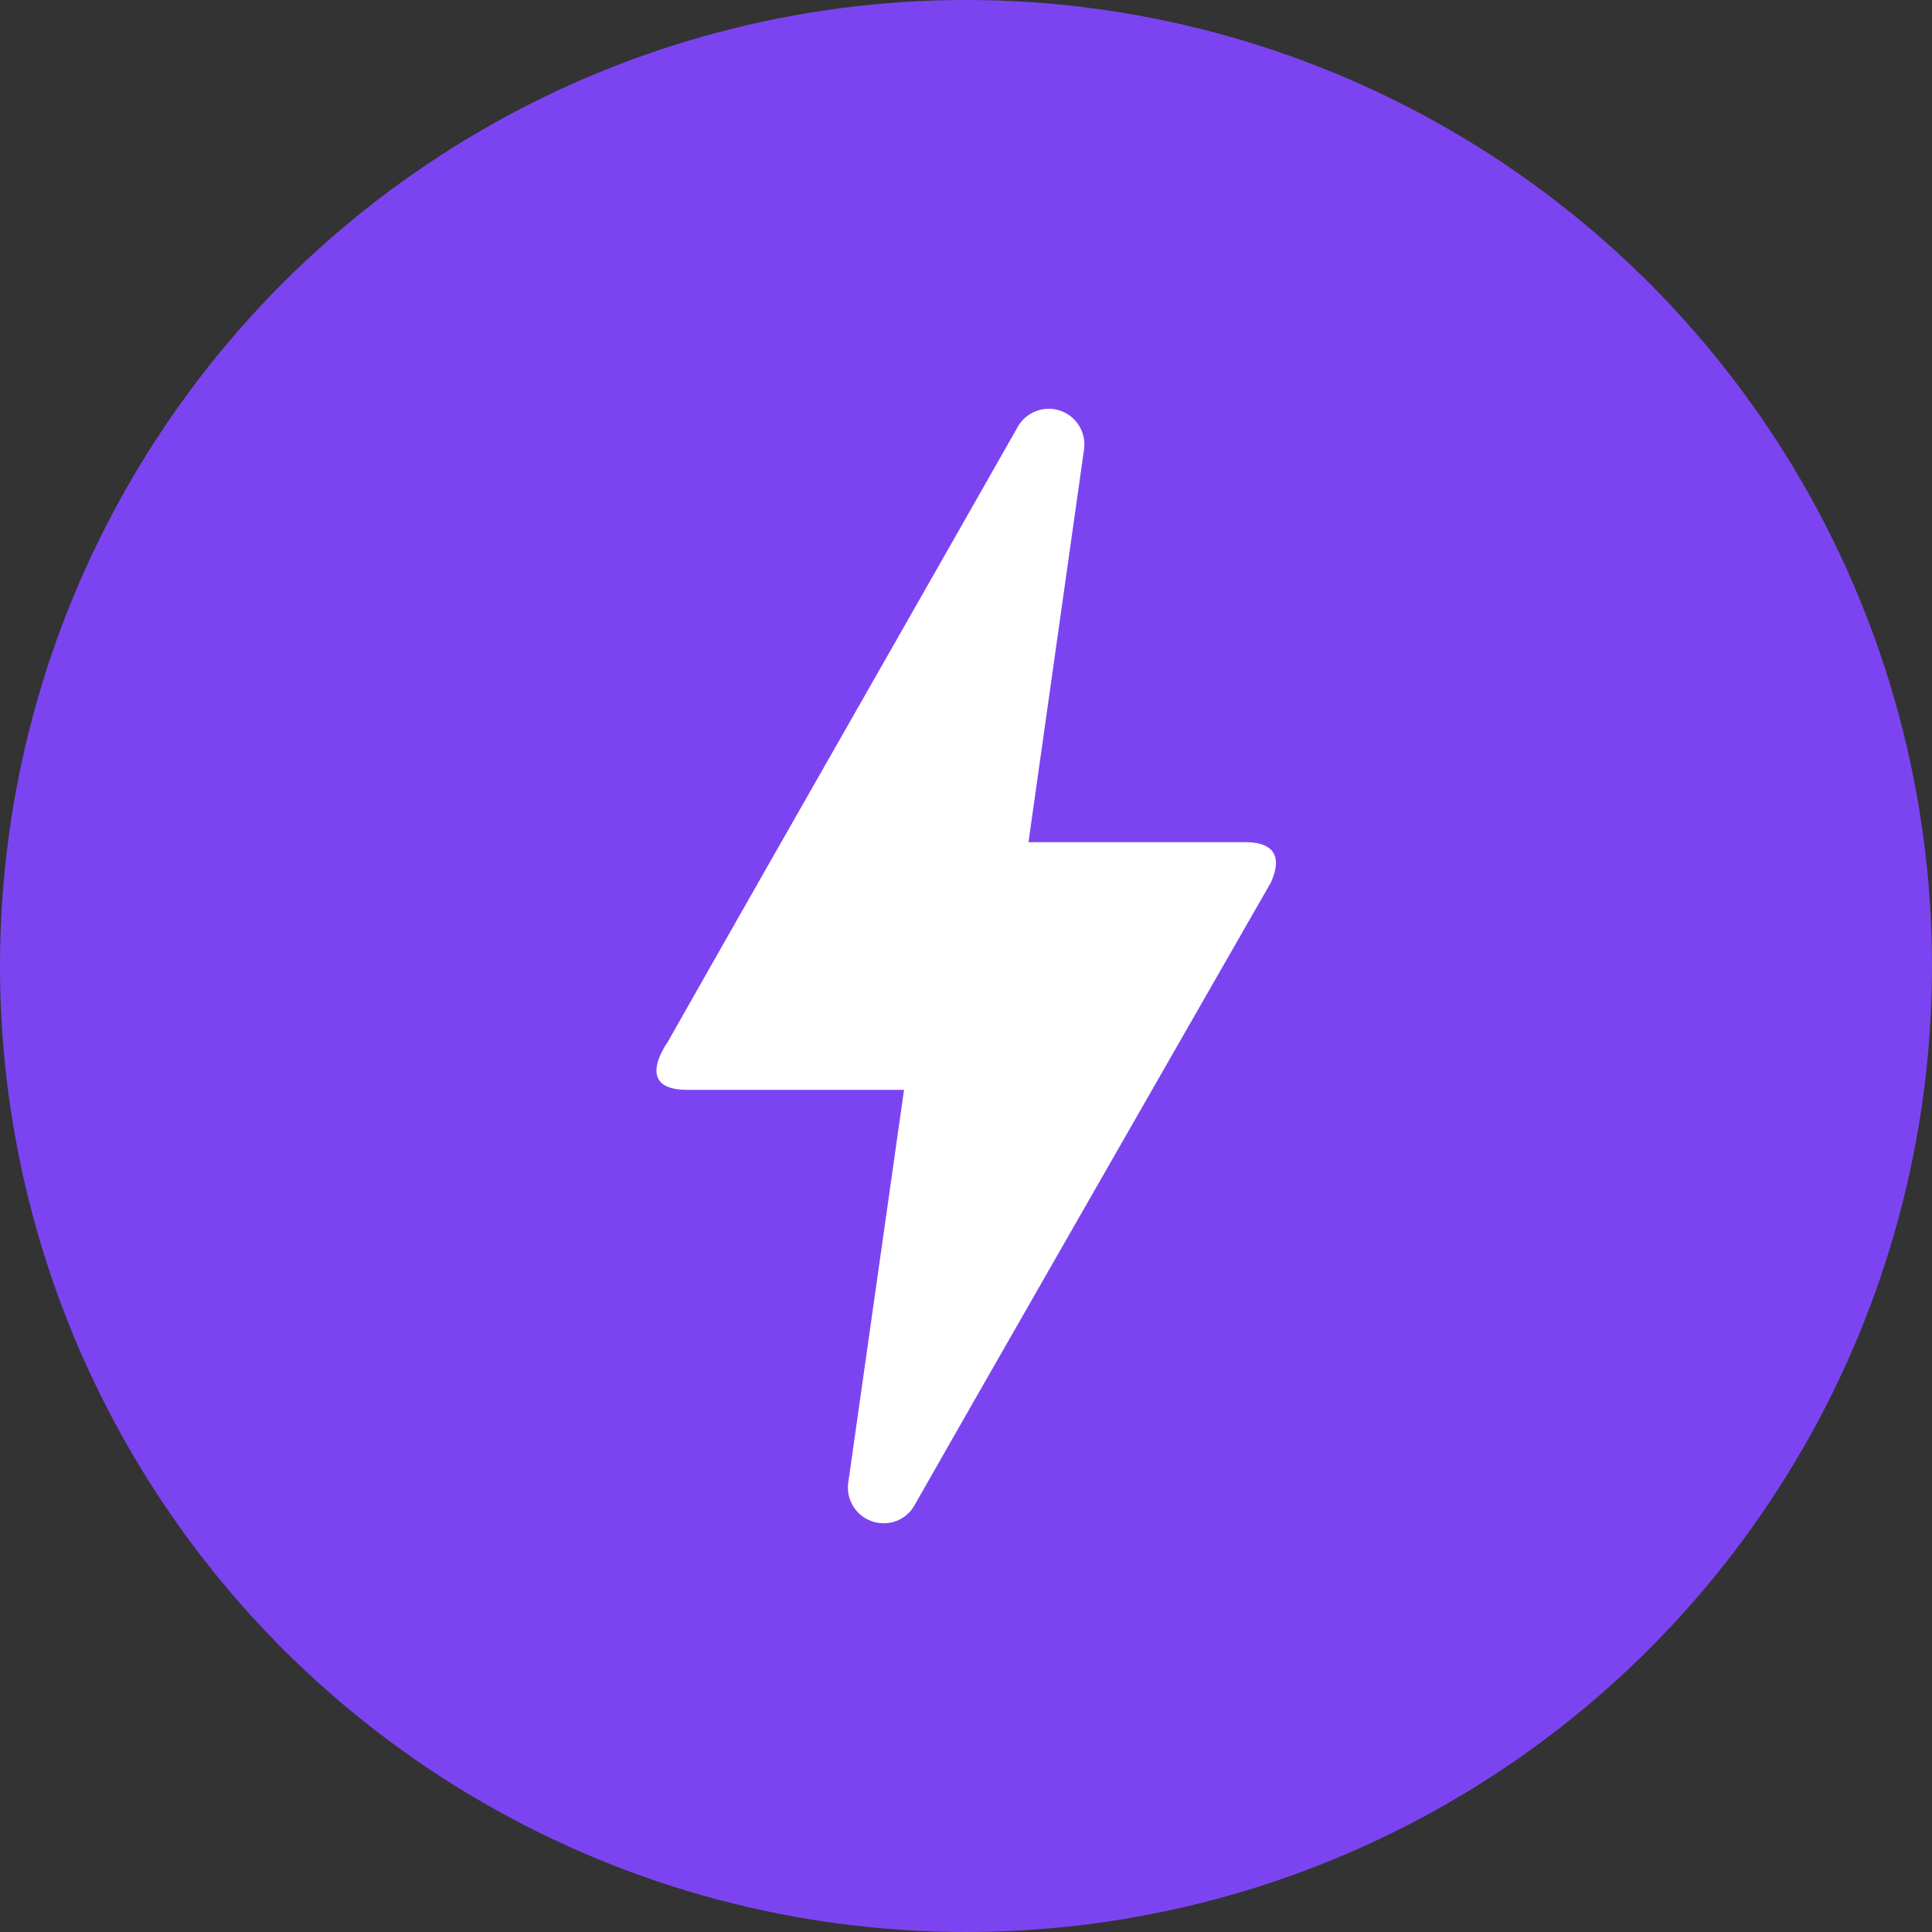 <?xml version="1.0" encoding="UTF-8"?><svg id="组件_26_1" data-name="组件 26 – 1" xmlns="http://www.w3.org/2000/svg" width="50" height="50" viewBox="0 0 50 50">
  <rect x="0" y="0" width="50" height="50" fill="#333333" stroke="none"/>
  <circle id="椭圆_85" data-name="椭圆 85" cx="25" cy="25" r="25" fill="#7c44f1"/>
  <g id="_2.Fast_Setup_24dp" data-name="2.Fast_Setup_24dp" transform="translate(5.578 5.58)">
    <g id="组_2329" data-name="组 2329" transform="translate(0.421 0.421)">
      <rect id="矩形_366" data-name="矩形 366" width="38" height="38" transform="translate(0 0)" fill="none"/>
    </g>
    <g id="组_2330" data-name="组 2330" transform="translate(11.412 5)">
      <path id="路径_1973" data-name="路径 1973" d="M12.879,31.842h0a.924.924,0,0,1-.913-1.058l1.442-10.159H7.8c-1.41,0-.529-1.2-.5-1.25,2.019-3.573,5.047-8.861,9.053-15.911a.929.929,0,0,1,.8-.465h0a.924.924,0,0,1,.913,1.058L16.629,14.216h5.624c.641,0,.993.3.641,1.058q-7.908,13.8-9.213,16.1A.909.909,0,0,1,12.879,31.842Z" transform="translate(-7.002 -3)" fill="#fff"/>
    </g>
  </g>
</svg>
